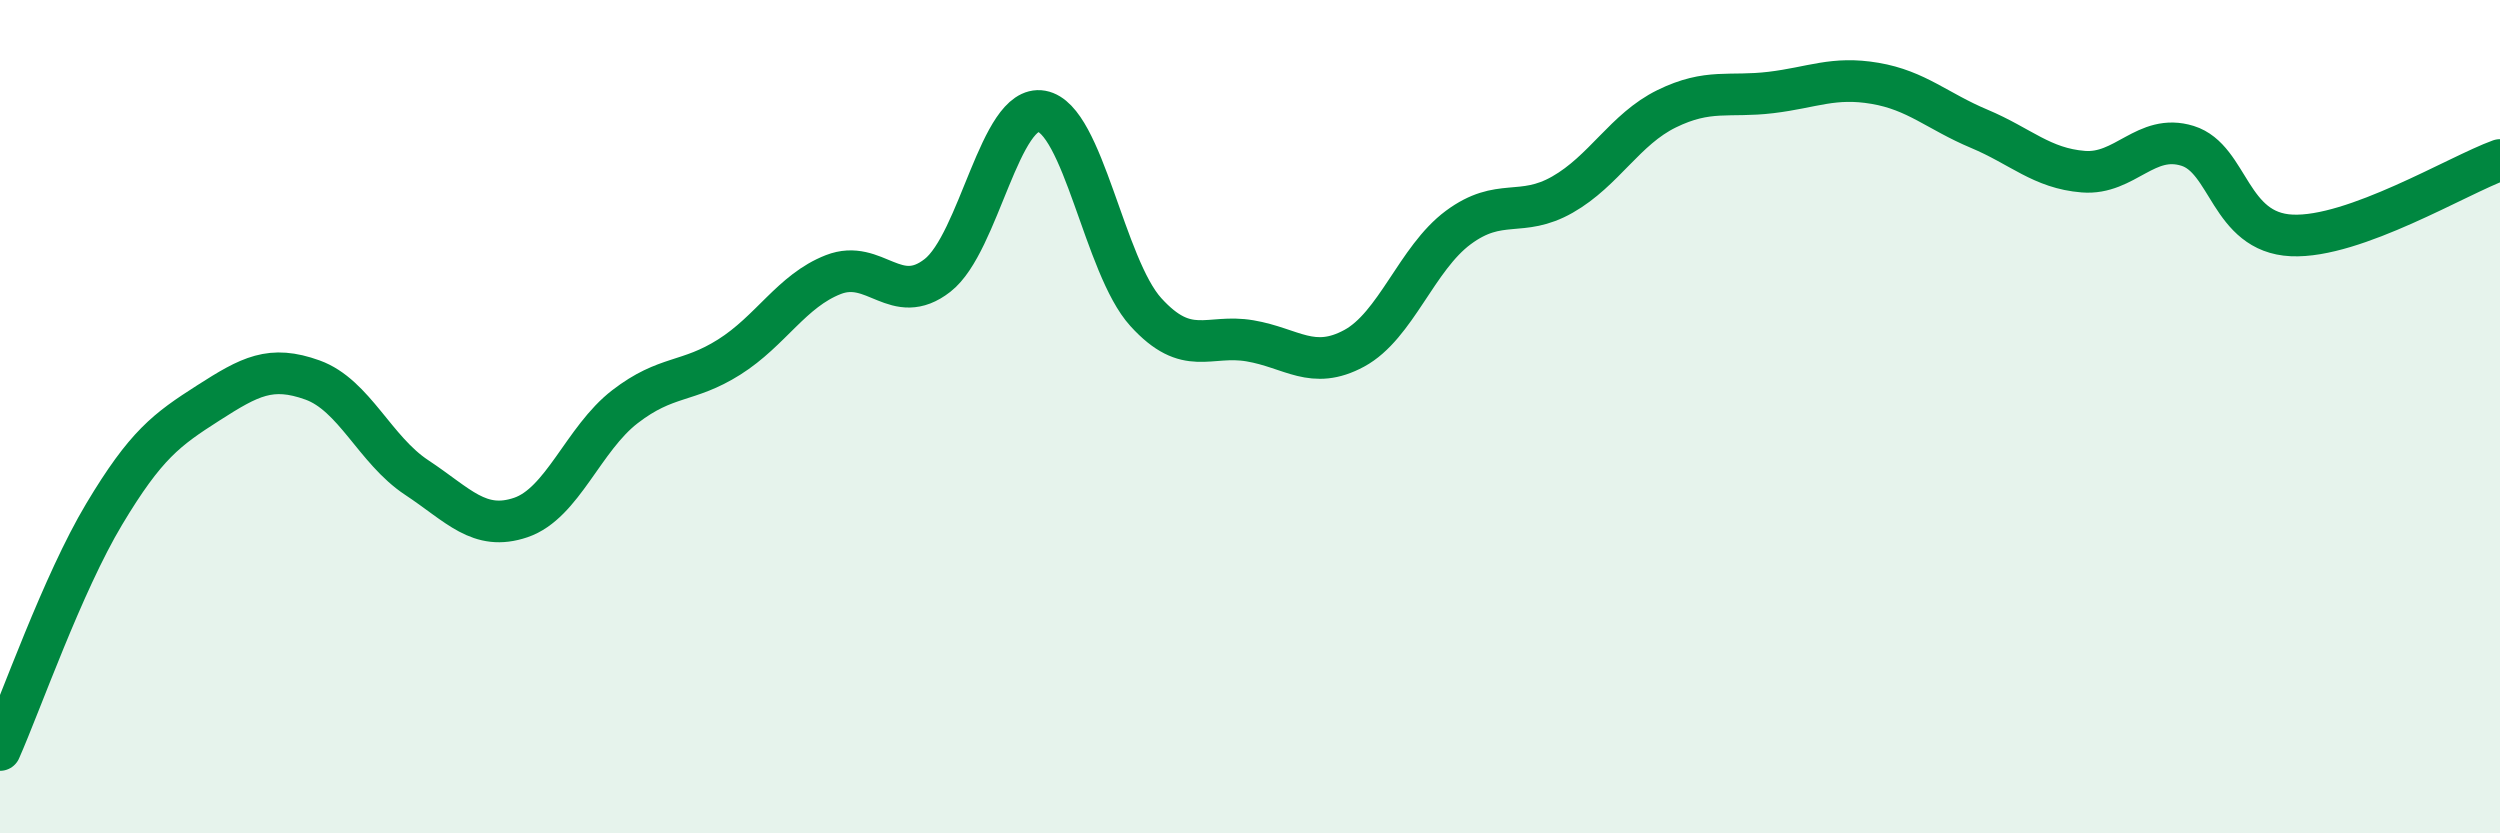 
    <svg width="60" height="20" viewBox="0 0 60 20" xmlns="http://www.w3.org/2000/svg">
      <path
        d="M 0,18 C 0.5,16.87 1.5,14.01 2.5,12.34 C 3.5,10.67 4,10.31 5,9.67 C 6,9.03 6.5,8.76 7.5,9.12 C 8.5,9.48 9,10.8 10,11.46 C 11,12.12 11.5,12.76 12.5,12.42 C 13.5,12.08 14,10.53 15,9.76 C 16,8.99 16.5,9.2 17.5,8.57 C 18.5,7.94 19,6.98 20,6.59 C 21,6.2 21.5,7.39 22.5,6.61 C 23.5,5.83 24,2.49 25,2.67 C 26,2.85 26.5,6.39 27.5,7.49 C 28.5,8.59 29,8.01 30,8.18 C 31,8.35 31.5,8.9 32.5,8.36 C 33.5,7.82 34,6.2 35,5.46 C 36,4.72 36.5,5.24 37.5,4.67 C 38.5,4.1 39,3.1 40,2.61 C 41,2.12 41.5,2.34 42.5,2.22 C 43.5,2.1 44,1.83 45,2 C 46,2.17 46.5,2.67 47.5,3.09 C 48.5,3.51 49,4.04 50,4.12 C 51,4.2 51.5,3.19 52.5,3.5 C 53.5,3.81 53.5,5.58 55,5.65 C 56.5,5.72 59,4.2 60,3.84L60 20L0 20Z"
        fill="#008740"
        opacity="0.1"
        stroke-linecap="round"
        stroke-linejoin="round"
      />
      <path
        d="M 0,18 C 0.5,16.87 1.5,14.01 2.5,12.34 C 3.5,10.67 4,10.31 5,9.67 C 6,9.03 6.5,8.76 7.5,9.12 C 8.5,9.48 9,10.8 10,11.46 C 11,12.12 11.5,12.76 12.5,12.42 C 13.5,12.08 14,10.53 15,9.76 C 16,8.99 16.5,9.2 17.5,8.57 C 18.5,7.94 19,6.98 20,6.59 C 21,6.2 21.5,7.39 22.5,6.61 C 23.5,5.83 24,2.49 25,2.67 C 26,2.85 26.5,6.39 27.5,7.49 C 28.5,8.59 29,8.01 30,8.18 C 31,8.35 31.5,8.9 32.5,8.36 C 33.5,7.82 34,6.2 35,5.46 C 36,4.72 36.5,5.24 37.5,4.67 C 38.5,4.1 39,3.1 40,2.61 C 41,2.12 41.5,2.34 42.5,2.22 C 43.5,2.1 44,1.83 45,2 C 46,2.17 46.5,2.67 47.5,3.09 C 48.5,3.51 49,4.04 50,4.12 C 51,4.2 51.5,3.19 52.5,3.5 C 53.5,3.81 53.5,5.58 55,5.65 C 56.5,5.72 59,4.2 60,3.84"
        stroke="#008740"
        stroke-width="1"
        fill="none"
        stroke-linecap="round"
        stroke-linejoin="round"
      />
    </svg>
  